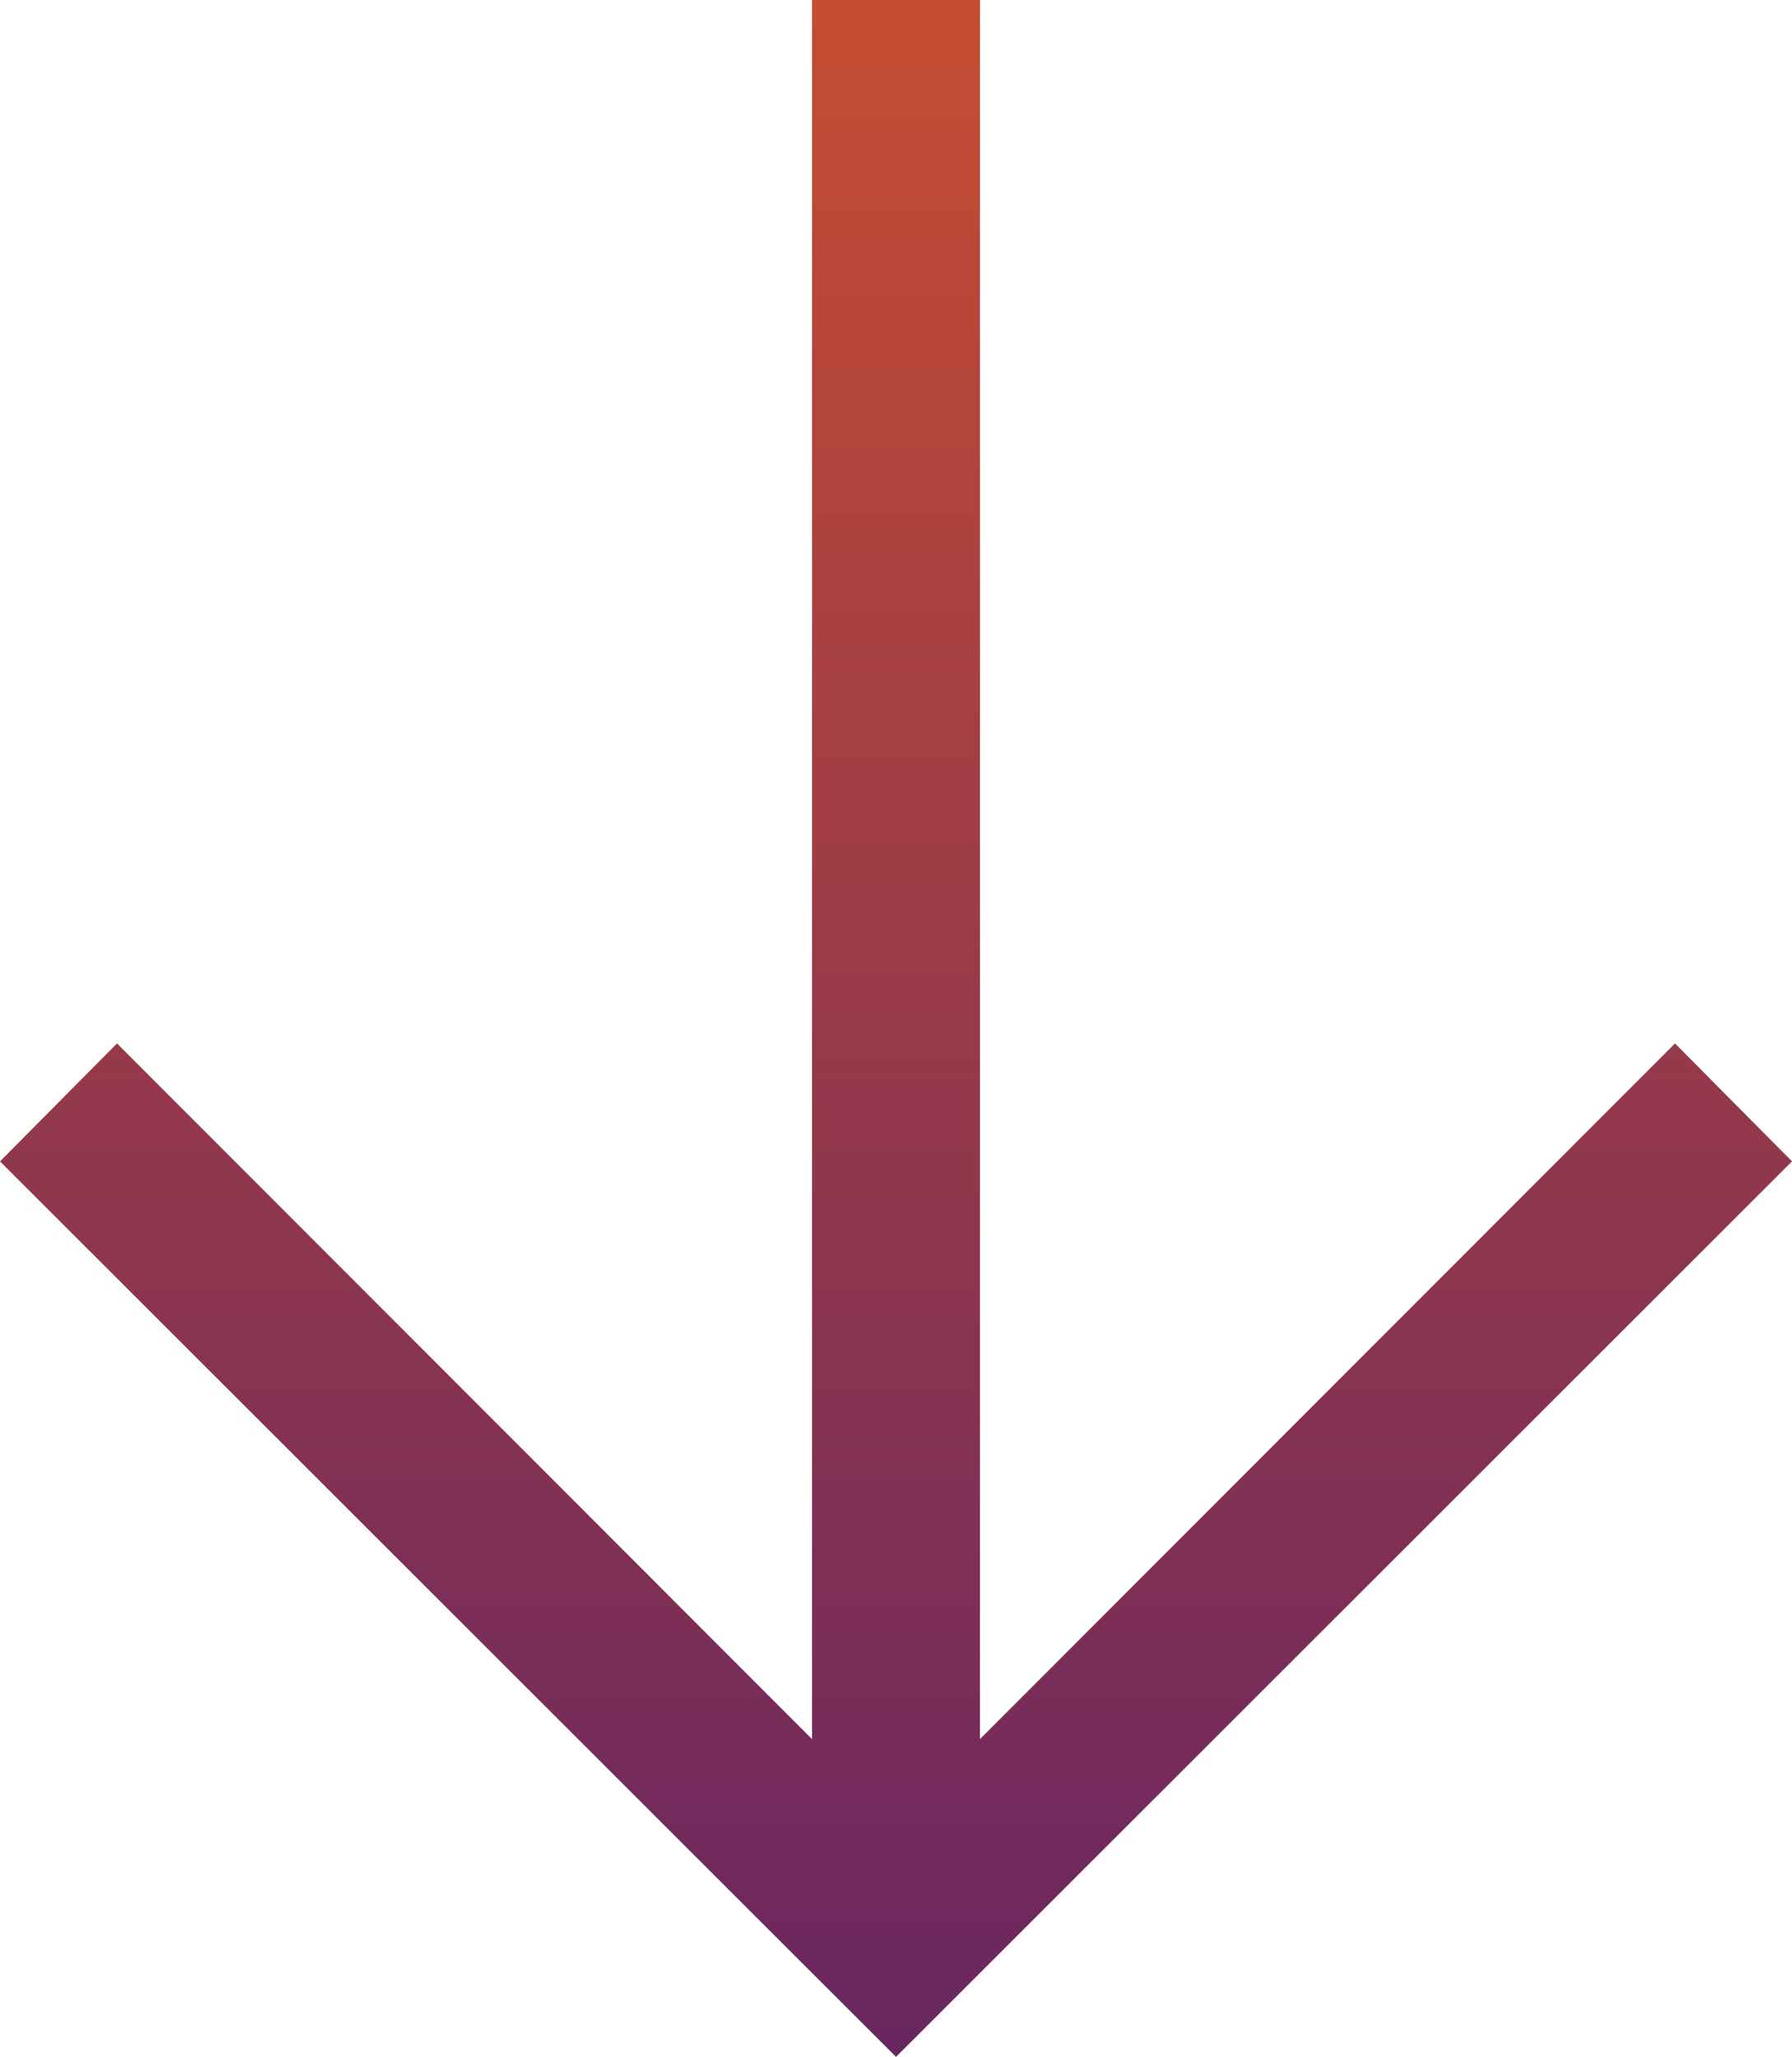 <svg width="61" height="70" viewBox="0 0 61 70" fill="none" xmlns="http://www.w3.org/2000/svg">
<path d="M5.90175e-06 39.524L3.983 35.51L27.641 59.184L27.641 -1.45818e-06L33.359 -1.20821e-06L33.359 59.184L57.017 35.51L61 39.524L30.5 70L5.90175e-06 39.524Z" fill="url(#paint0_linear_328_8973)"/>
<defs>
<linearGradient id="paint0_linear_328_8973" x1="-3.31637e-05" y1="-2.6664e-06" x2="-5.74948e-05" y2="70" gradientUnits="userSpaceOnUse">
<stop stop-color="#C64D32"/>
<stop offset="1" stop-color="#682661"/>
</linearGradient>
</defs>
</svg>
